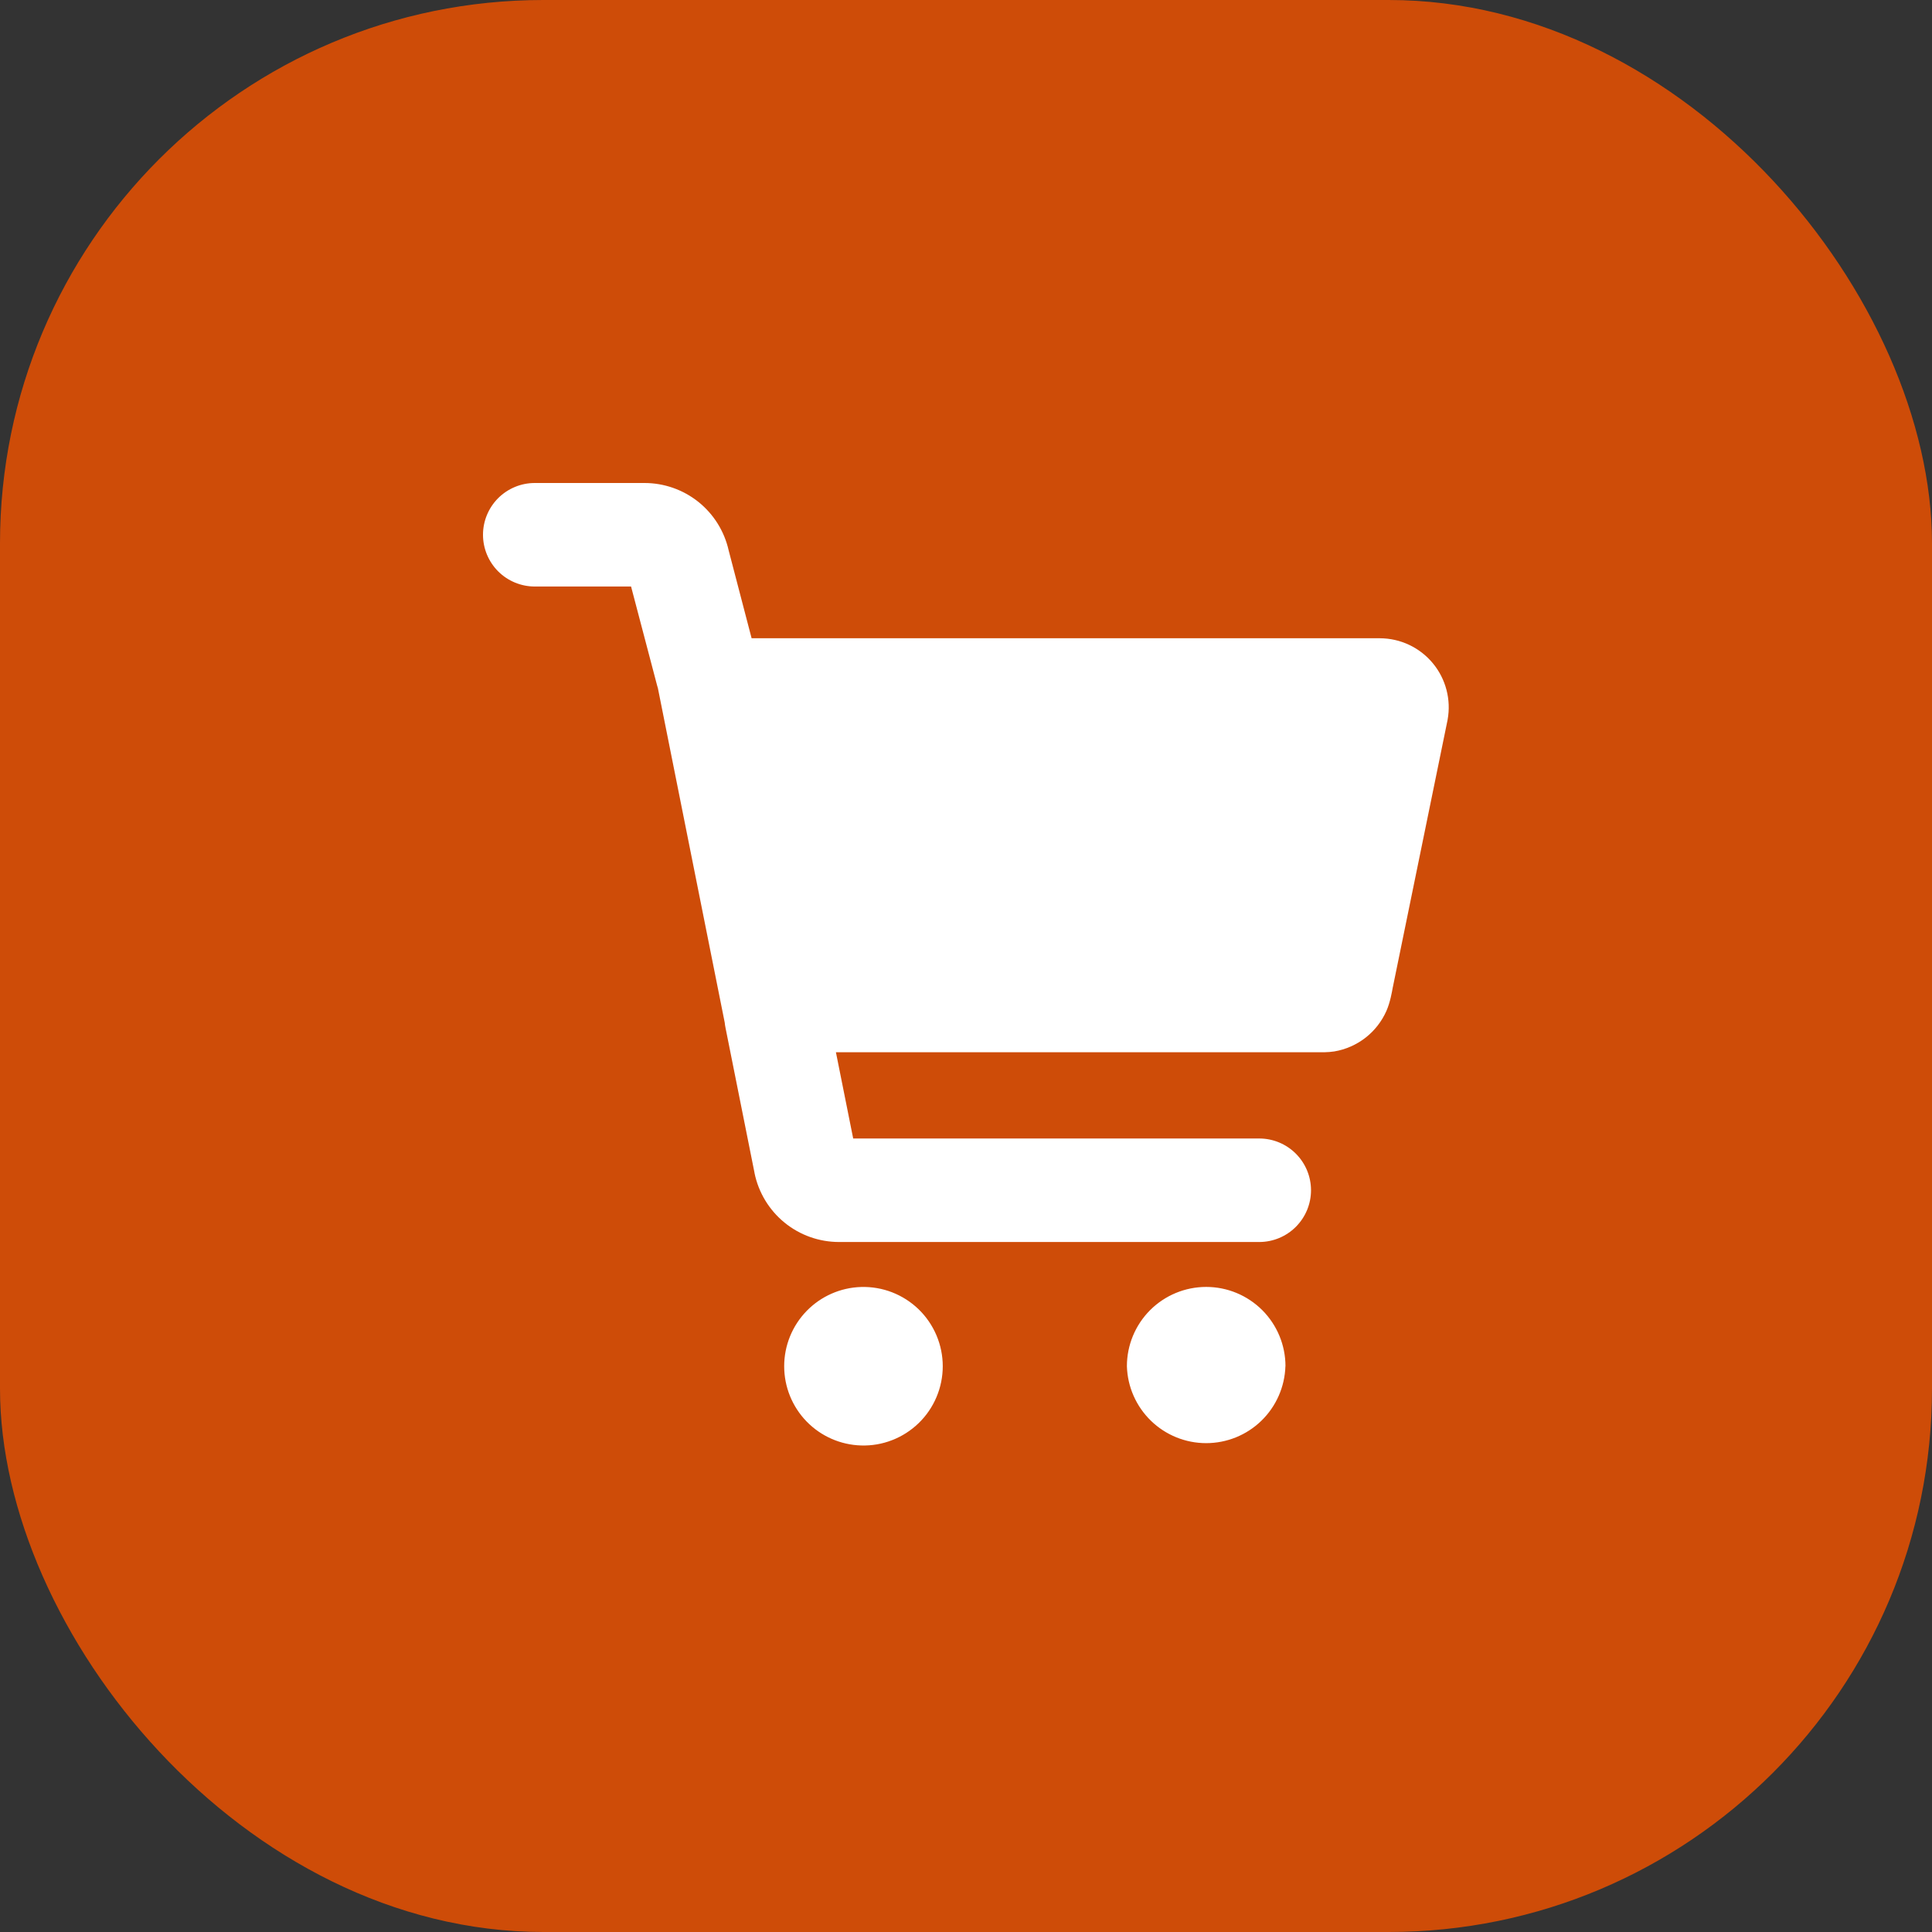 <svg width="64" height="64" viewBox="0 0 64 64" fill="none" xmlns="http://www.w3.org/2000/svg">
<rect x="0" y="0" width="64" height="64" fill="#333333" stroke="none"/>
<rect width="64" height="64" rx="18" fill="#CE4C08"/>
<path fill-rule="evenodd" clip-rule="evenodd" d="M17.714 19.429H20.905L21.771 22.72C21.778 22.746 21.786 22.772 21.794 22.798L24.007 33.872C24.013 33.932 24.022 33.991 24.034 34.05L24.994 38.85V38.857C25.126 39.502 25.477 40.083 25.987 40.499C26.497 40.916 27.136 41.143 27.794 41.143H41.714C42.169 41.143 42.605 40.962 42.926 40.641C43.248 40.319 43.429 39.883 43.429 39.429C43.429 38.974 43.248 38.538 42.926 38.216C42.605 37.895 42.169 37.714 41.714 37.714H28.263L27.691 34.857H43.657H43.68H43.682C43.762 34.857 43.991 34.864 44.201 34.83C44.578 34.766 44.933 34.61 45.235 34.375C45.537 34.14 45.775 33.833 45.929 33.483C46.053 33.2 46.114 32.841 46.135 32.722L46.142 32.69L47.95 23.863L47.954 23.84C48.014 23.511 48.001 23.173 47.916 22.85C47.831 22.527 47.677 22.226 47.463 21.969C47.25 21.712 46.983 21.505 46.68 21.362C46.378 21.219 46.048 21.145 45.714 21.143H45.71H24.898L24.137 18.229C23.994 17.596 23.64 17.03 23.134 16.625C22.627 16.22 21.997 16 21.349 16H17.714C17.26 16 16.824 16.181 16.502 16.502C16.181 16.824 16 17.26 16 17.714C16 18.169 16.181 18.605 16.502 18.927C16.824 19.248 17.26 19.429 17.714 19.429ZM42.583 45.257C42.583 44.561 42.306 43.893 41.814 43.4C41.321 42.908 40.653 42.631 39.957 42.631C39.26 42.631 38.592 42.908 38.099 43.4C37.607 43.893 37.33 44.561 37.33 45.257C37.35 45.94 37.636 46.588 38.126 47.064C38.616 47.54 39.272 47.806 39.955 47.806C40.639 47.806 41.295 47.54 41.785 47.064C42.275 46.588 42.56 45.94 42.581 45.257H42.583ZM28.526 42.633C28.877 42.623 29.227 42.683 29.554 42.81C29.882 42.938 30.18 43.129 30.433 43.374C30.685 43.619 30.885 43.912 31.022 44.235C31.159 44.559 31.23 44.907 31.23 45.258C31.23 45.61 31.159 45.958 31.022 46.281C30.885 46.605 30.685 46.898 30.433 47.142C30.18 47.387 29.882 47.579 29.554 47.706C29.227 47.834 28.877 47.894 28.526 47.883C27.843 47.863 27.195 47.578 26.719 47.088C26.243 46.598 25.977 45.941 25.977 45.258C25.977 44.575 26.243 43.919 26.719 43.429C27.195 42.939 27.843 42.653 28.526 42.633Z" fill="white"/>
</svg>
